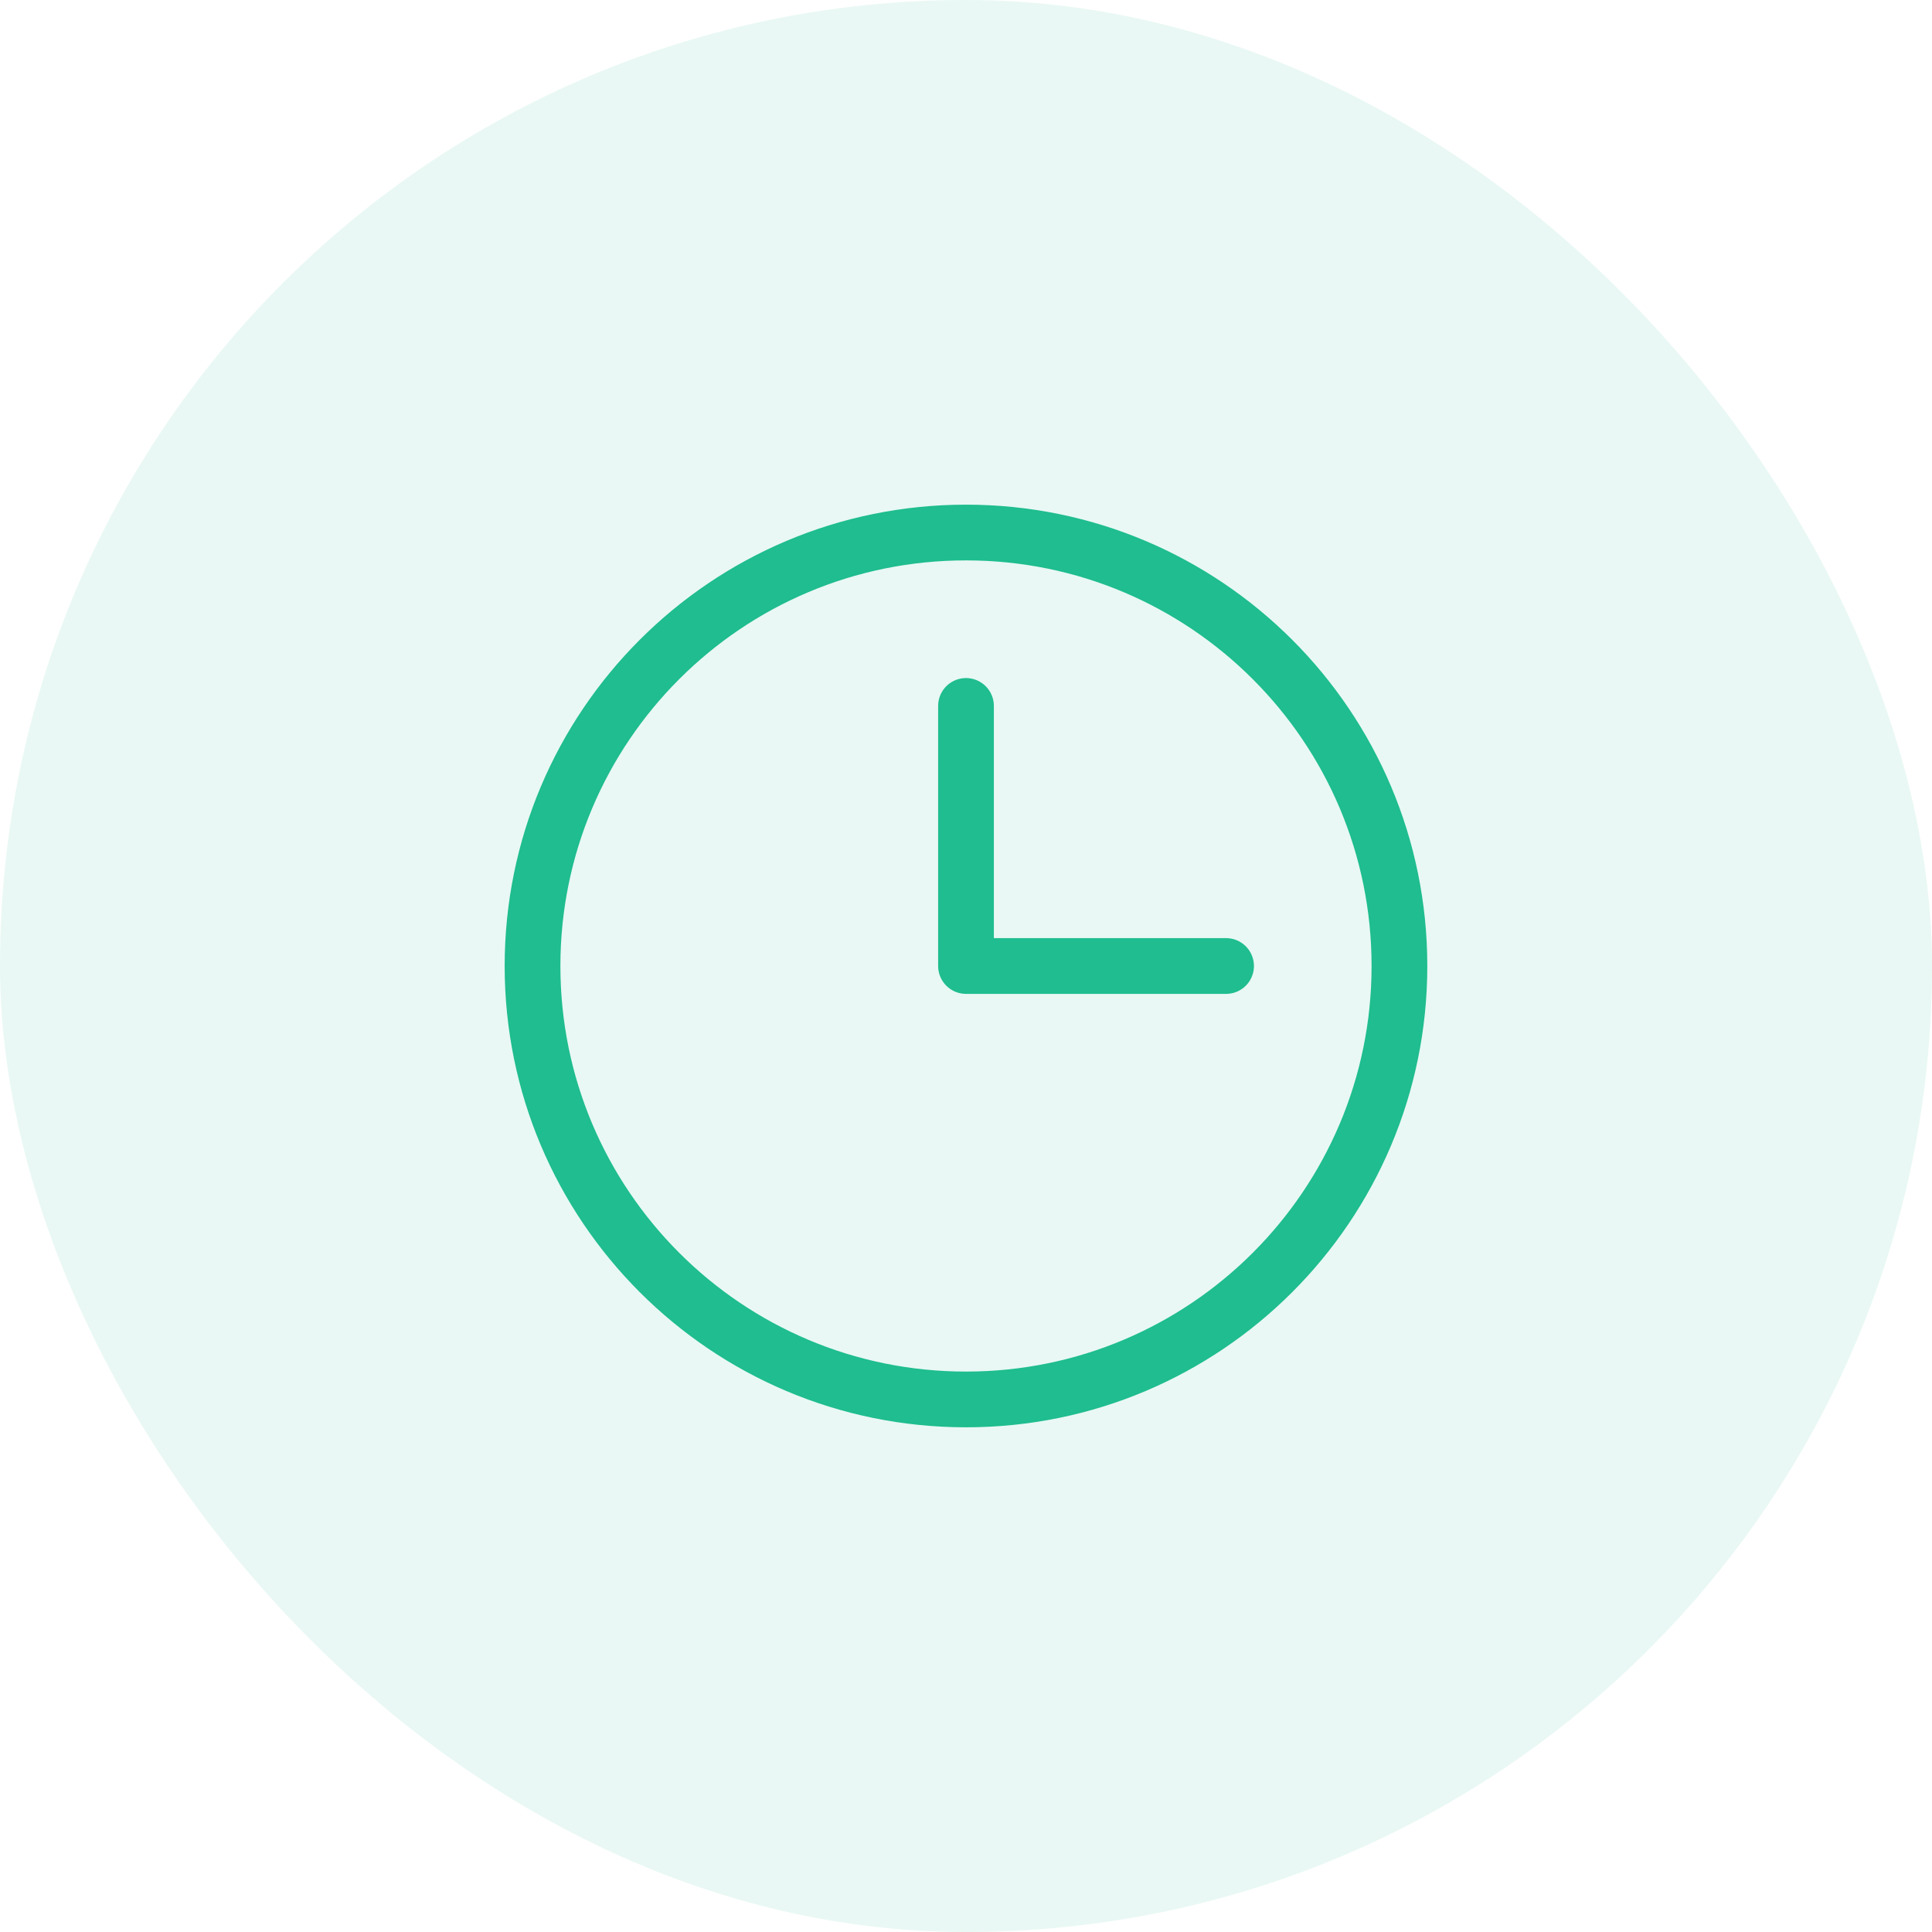 <svg width="52" height="52" viewBox="0 0 52 52" fill="none" xmlns="http://www.w3.org/2000/svg">
<rect width="52" height="52" rx="26" fill="#1FBD8F" fill-opacity="0.1"/>
<path d="M26 19L26 26L33 26M37.666 26C37.666 32.443 32.443 37.666 26 37.666C19.556 37.666 14.333 32.443 14.333 26C14.333 19.556 19.556 14.333 26 14.333C32.443 14.333 37.666 19.556 37.666 26Z" stroke="#1FBD8F" stroke-width="1.5" stroke-linecap="round" stroke-linejoin="round"/>
</svg>
